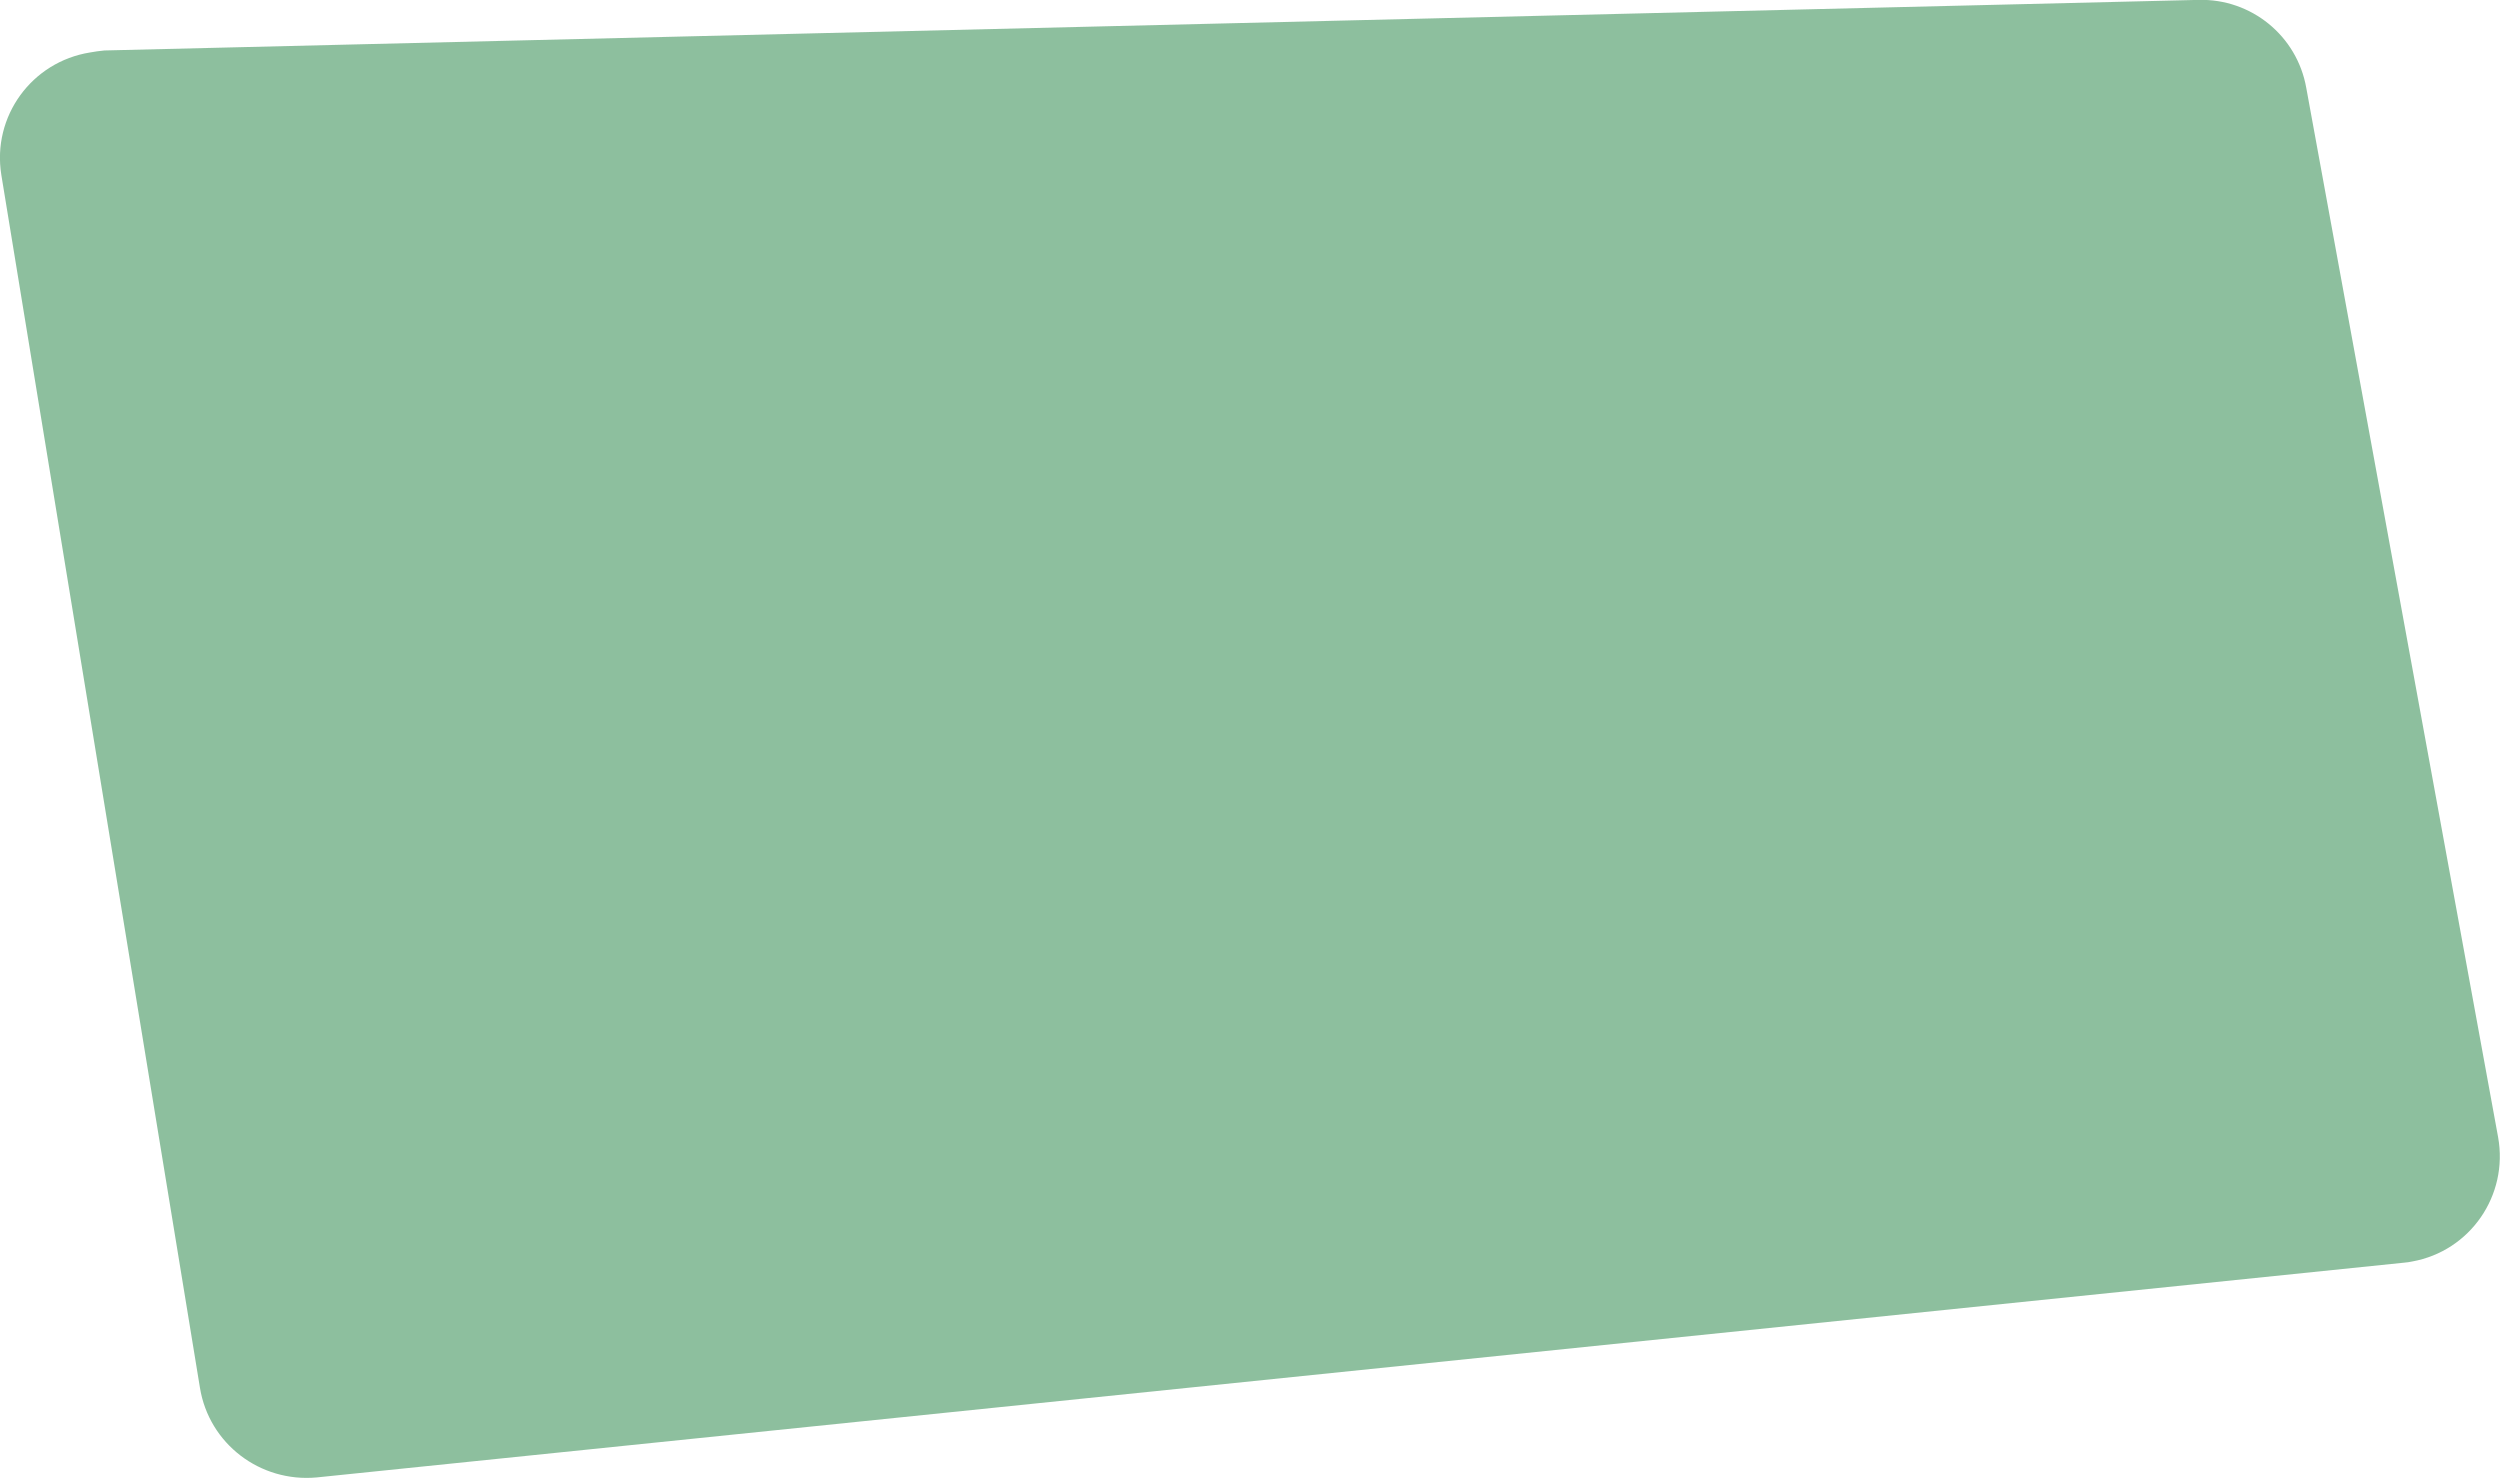 <?xml version="1.0" encoding="utf-8"?>
<!-- Generator: Adobe Illustrator 24.3.0, SVG Export Plug-In . SVG Version: 6.00 Build 0)  -->
<svg version="1.1" id="Layer_1" xmlns="http://www.w3.org/2000/svg" xmlns:xlink="http://www.w3.org/1999/xlink" x="0px" y="0px"
	 viewBox="0 0 701.7 414.9" style="enable-background:new 0 0 701.7 414.9;" xml:space="preserve">
<style type="text/css">
	.st0{fill-rule:evenodd;clip-rule:evenodd;fill:#8DBF9E;}
</style>
<g transform="rotate(2 479.6 -281.5)">
	<path id="a" class="st0" d="M39.9,29.7L626.8-5c14.8-0.9,28,9.1,31.1,23.6L722,311.1c3.5,16.2-6.7,32.2-22.9,35.7
		c-0.7,0.2-1.5,0.3-2.2,0.4l-583.5,80.7c-15.8,2-30.5-8.4-33.6-24L12.2,65.6c-3.2-16.3,7.4-32,23.7-35.2
		C37.2,30.1,38.5,29.9,39.9,29.7L39.9,29.7z"/>
</g>
</svg>
